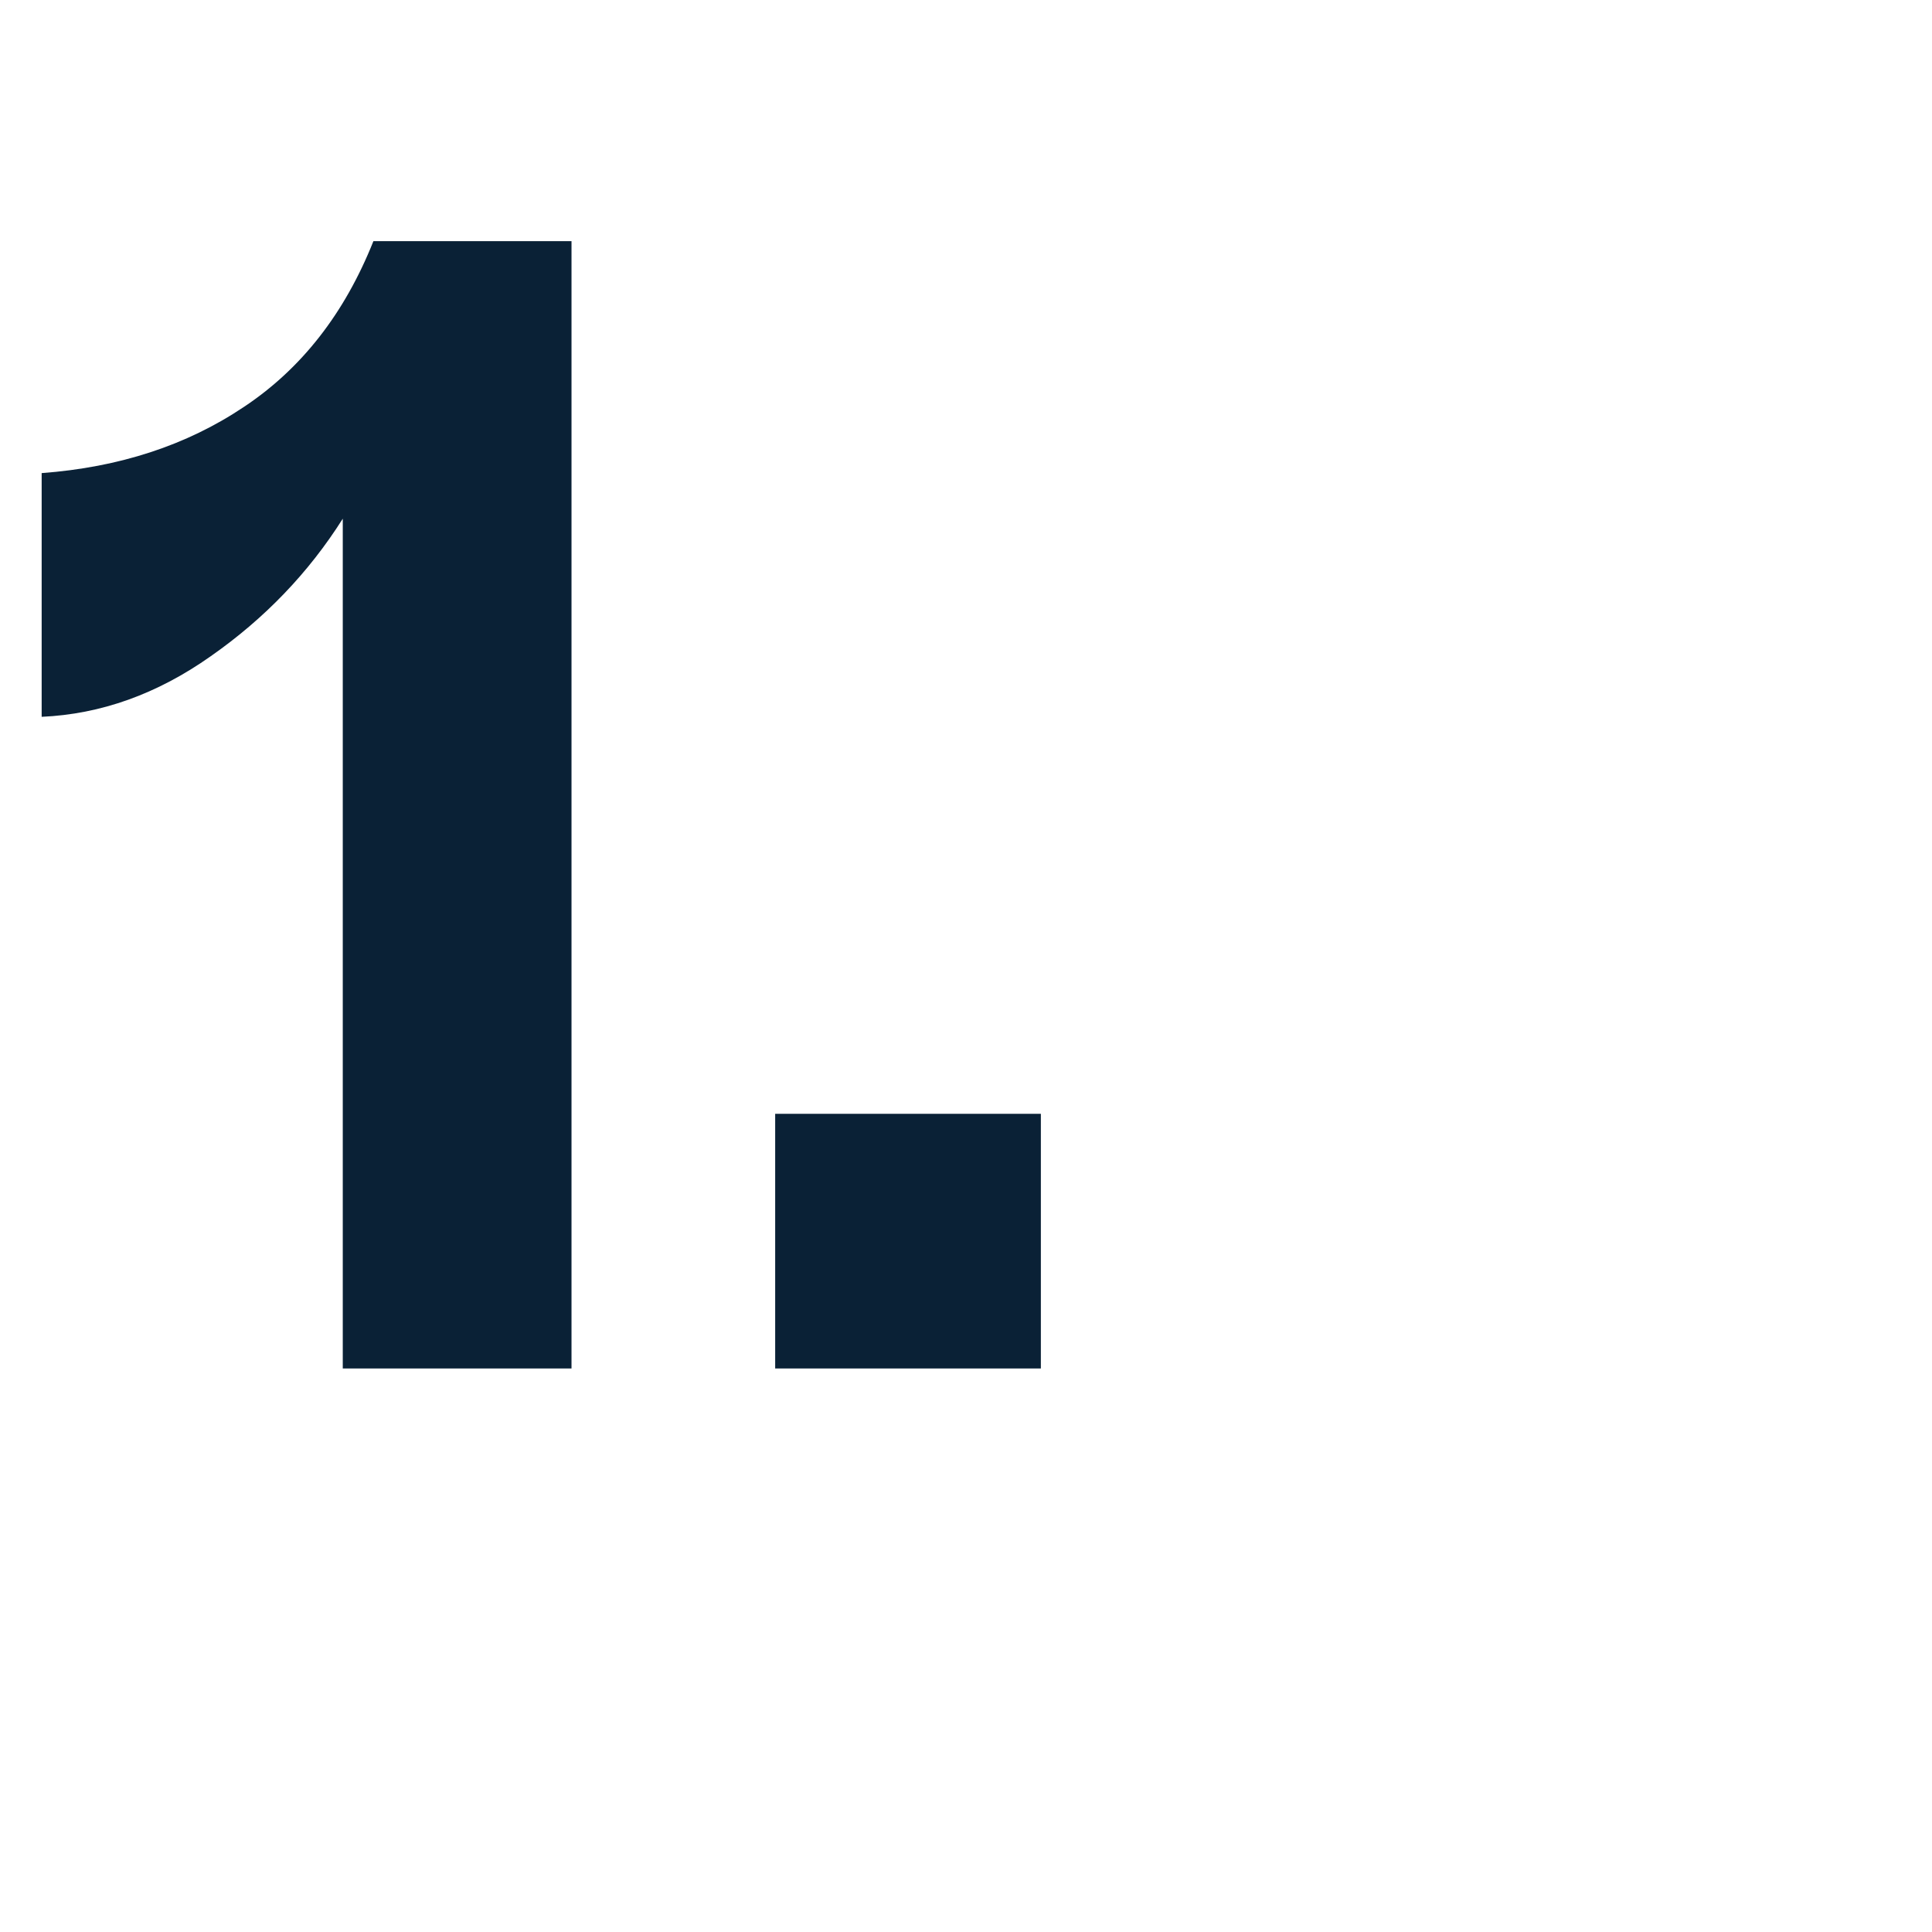 <svg width="48" height="48" viewBox="0 0 48 48" fill="none" xmlns="http://www.w3.org/2000/svg">
<mask id="mask0_824_4272" style="mask-type:alpha" maskUnits="userSpaceOnUse" x="0" y="0" width="48" height="48">
<rect width="48" height="48" fill="#D9D9D9"/>
</mask>
<g mask="url(#mask0_824_4272)">
</g>
<mask id="mask1_824_4272" style="mask-type:alpha" maskUnits="userSpaceOnUse" x="0" y="0" width="48" height="48">
<rect width="48" height="48" fill="#D9D9D9"/>
</mask>
<g mask="url(#mask1_824_4272)">
<path d="M8.516 16.793V12.887C7.669 14.228 6.576 15.367 5.234 16.305C3.906 17.242 2.507 17.744 1.035 17.809V11.754C2.962 11.611 4.635 11.064 6.055 10.113C7.487 9.163 8.561 7.789 9.277 5.992H14.199V34H8.516V16.793ZM25.86 34H19.259V27.672H25.86V34Z" fill="#0A2136"/>
</g>
</svg>

